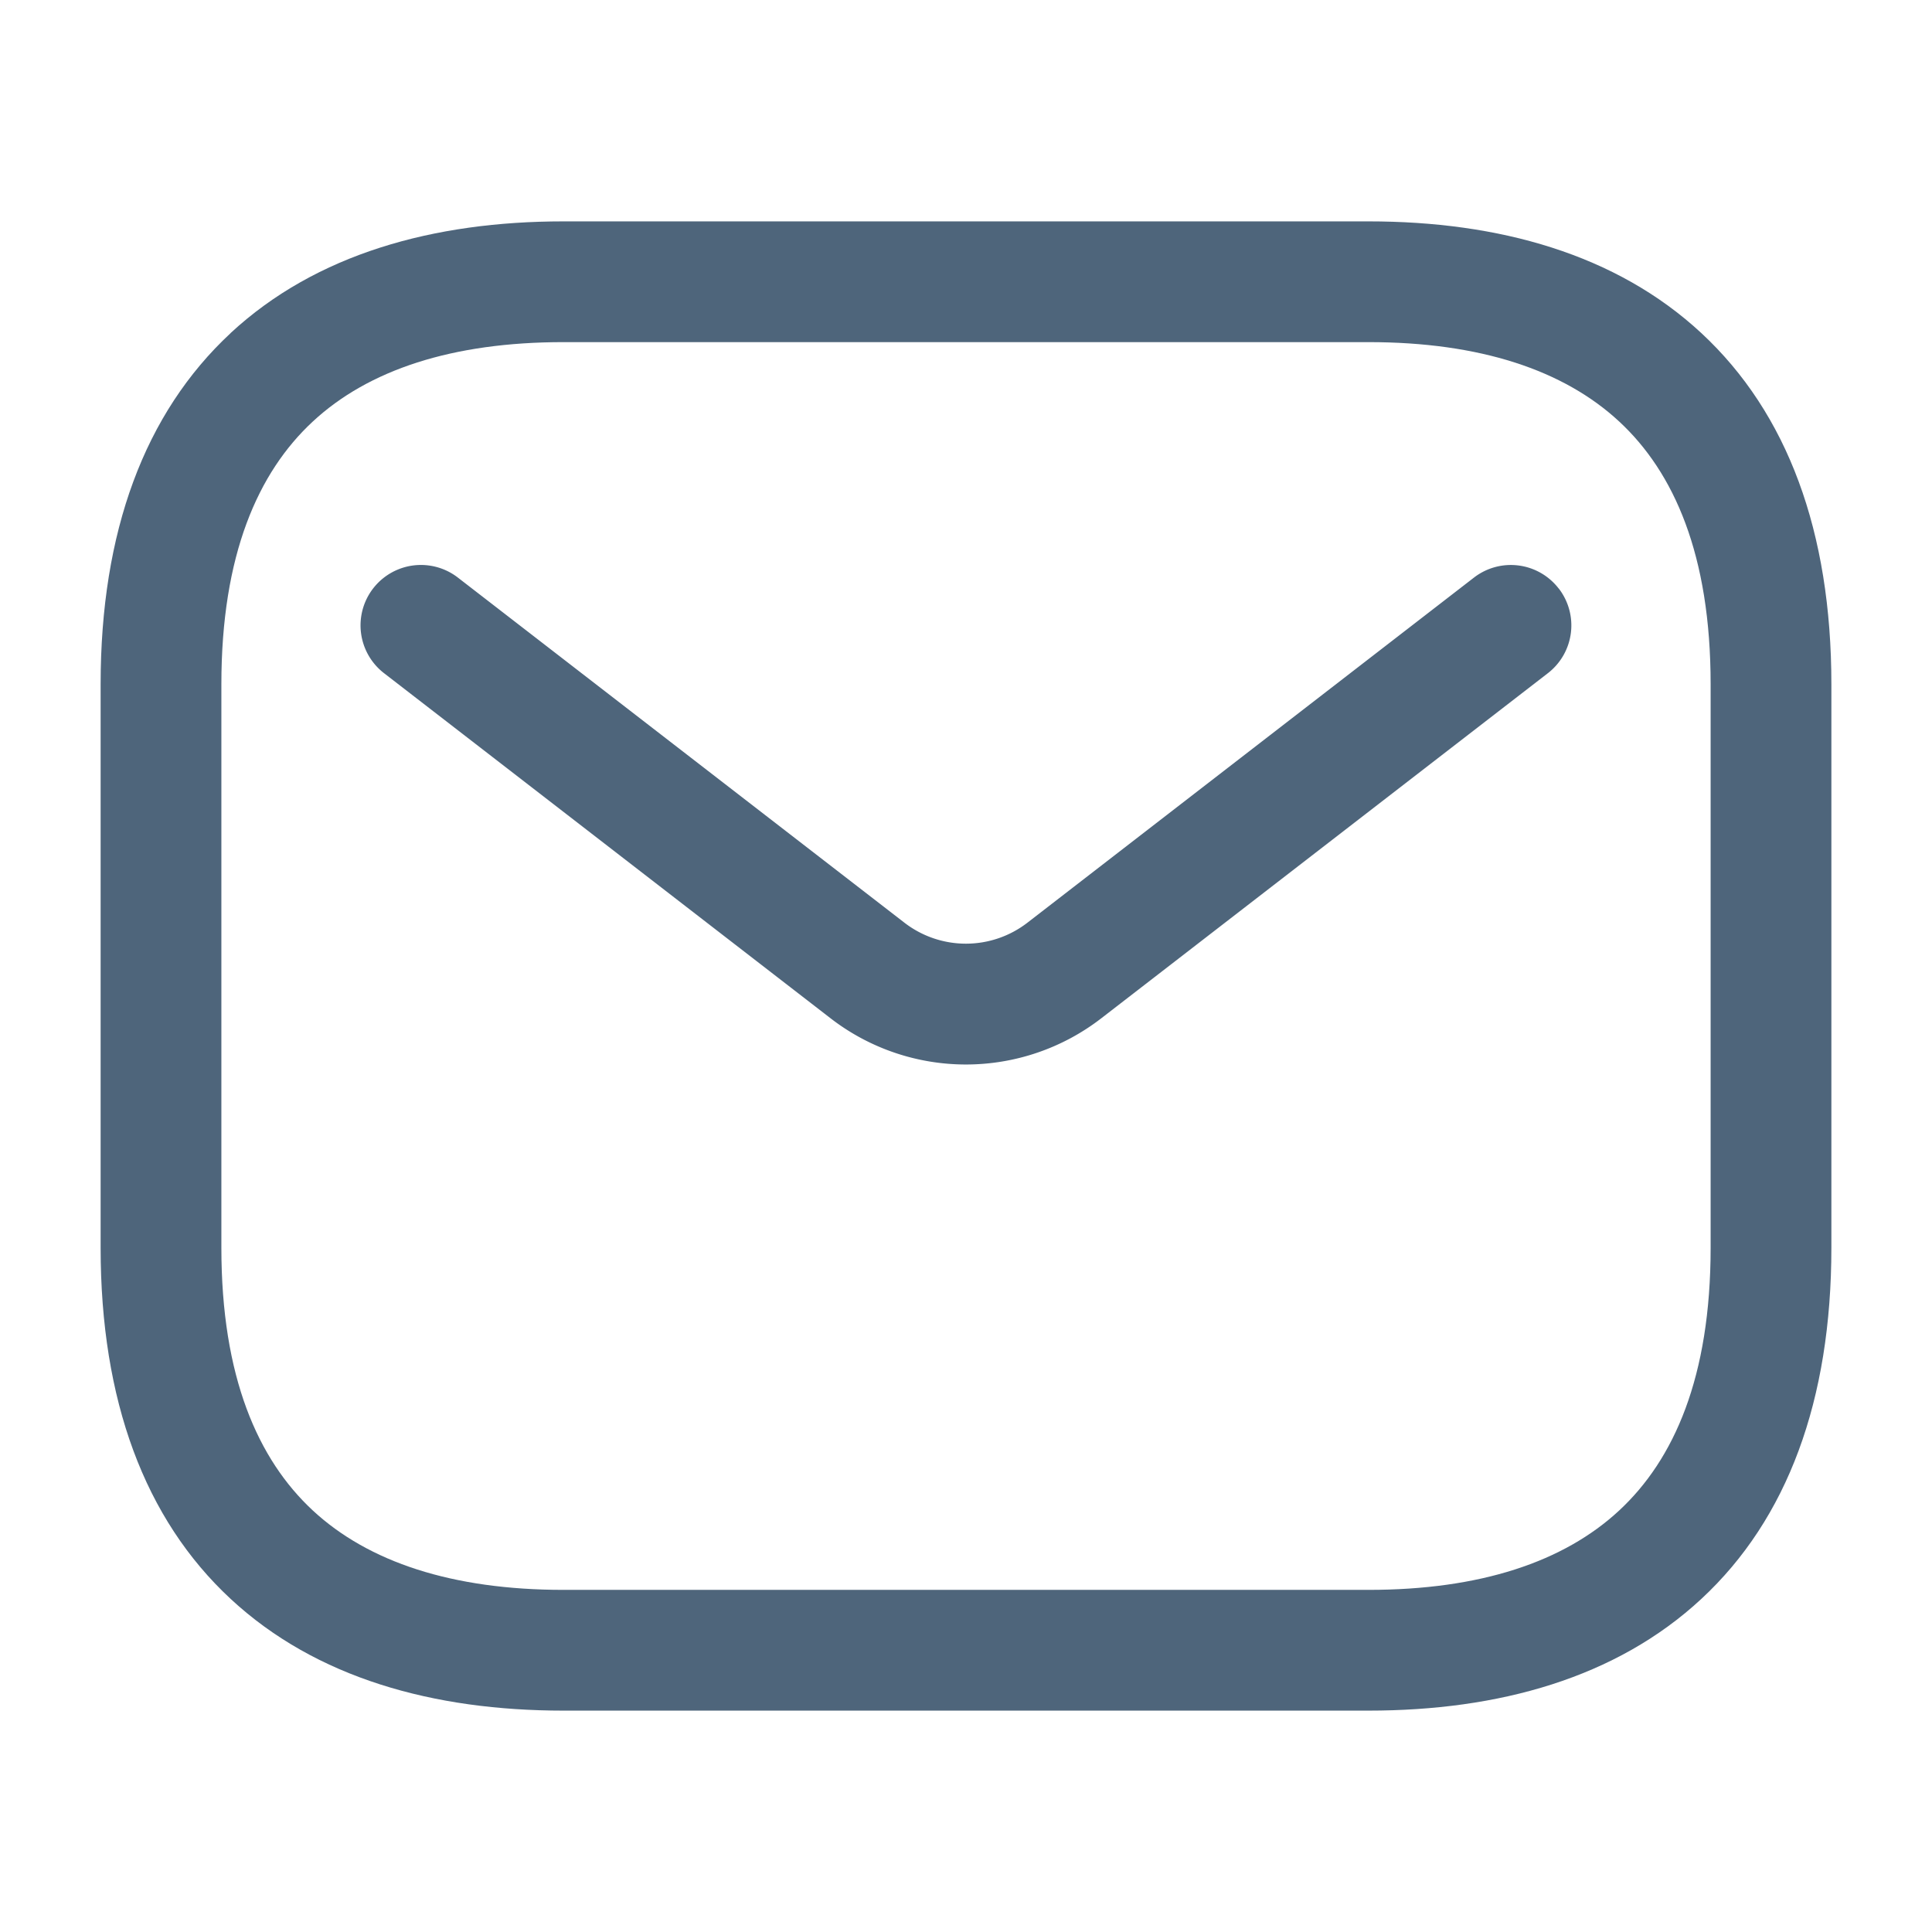 <svg viewBox="0 0 24 24" xmlns="http://www.w3.org/2000/svg"><g fill-rule="evenodd" clip-rule="evenodd" fill="#4e657b"><path d="M3.885 5.237C3.205 5.868 2.75 6.893 2.75 8.5v7c0 1.607.455 2.631 1.135 3.263.69.64 1.73.987 3.115.987h10c1.385 0 2.425-.346 3.115-.987.68-.632 1.135-1.656 1.135-3.263v-7c0-1.607-.455-2.632-1.135-3.263-.69-.64-1.73-.987-3.115-.987H7c-1.385 0-2.425.346-3.115.987zm-1.02-1.1C3.925 3.155 5.385 2.75 7 2.75h10c1.615 0 3.075.404 4.135 1.388 1.07.994 1.615 2.469 1.615 4.362v7c0 1.893-.545 3.369-1.615 4.362-1.06.984-2.52 1.388-4.135 1.388H7c-1.615 0-3.075-.404-4.135-1.388-1.07-.993-1.615-2.469-1.615-4.362v-7c0-1.893.545-3.368 1.615-4.362z"/><path d="M19.363 7.31a.75.75 0 0 1-.134 1.052L13.68 12.65a2.75 2.75 0 0 1-3.362 0L4.77 8.362a.75.75 0 1 1 .918-1.187l5.547 4.287a1.25 1.25 0 0 0 1.528 0l5.547-4.287a.75.75 0 0 1 1.052.135z"/></g></svg>
